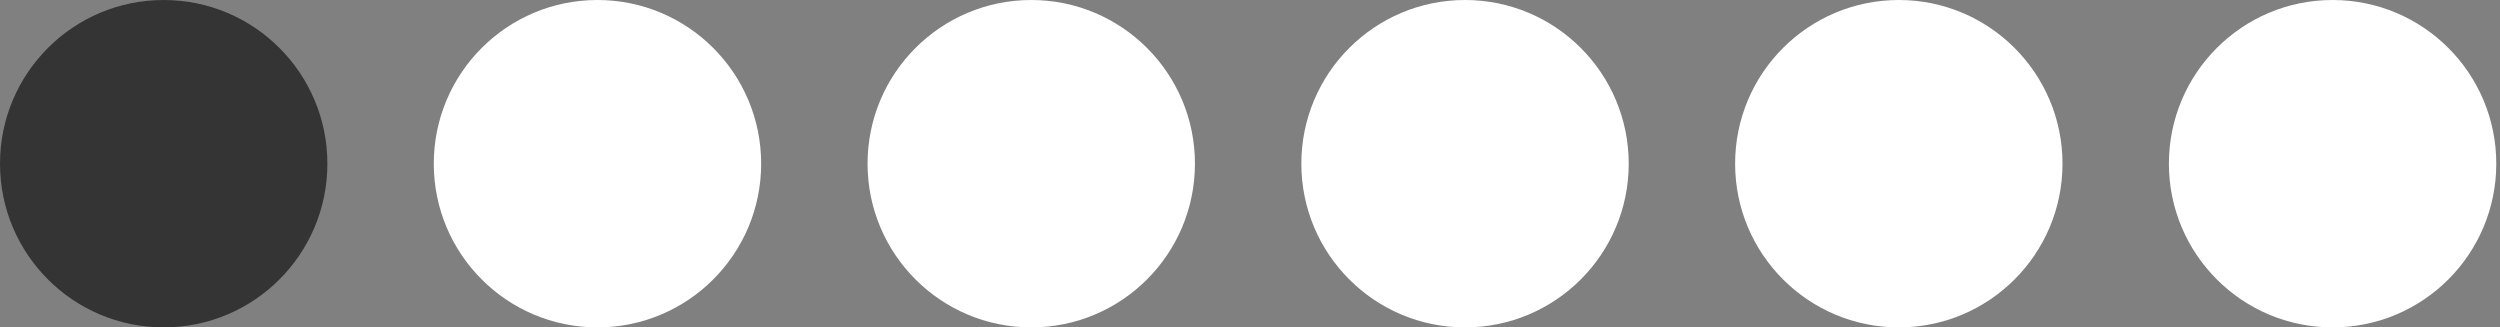 <?xml version="1.0" encoding="UTF-8"?> <svg xmlns="http://www.w3.org/2000/svg" width="168" height="22" viewBox="0 0 168 22" fill="none"><rect x="0" y="0" width="168" height="22" fill="#808080" stroke="none"/><circle cx="11" cy="11" r="11" fill="#343434"></circle><circle cx="40.15" cy="11" r="11" fill="white"></circle><circle cx="69.3" cy="11" r="11" fill="white"></circle><circle cx="98.45" cy="11" r="11" fill="white"></circle><circle cx="127.6" cy="11" r="11" fill="white"></circle><circle cx="156.75" cy="11" r="11" fill="white"></circle></svg> 